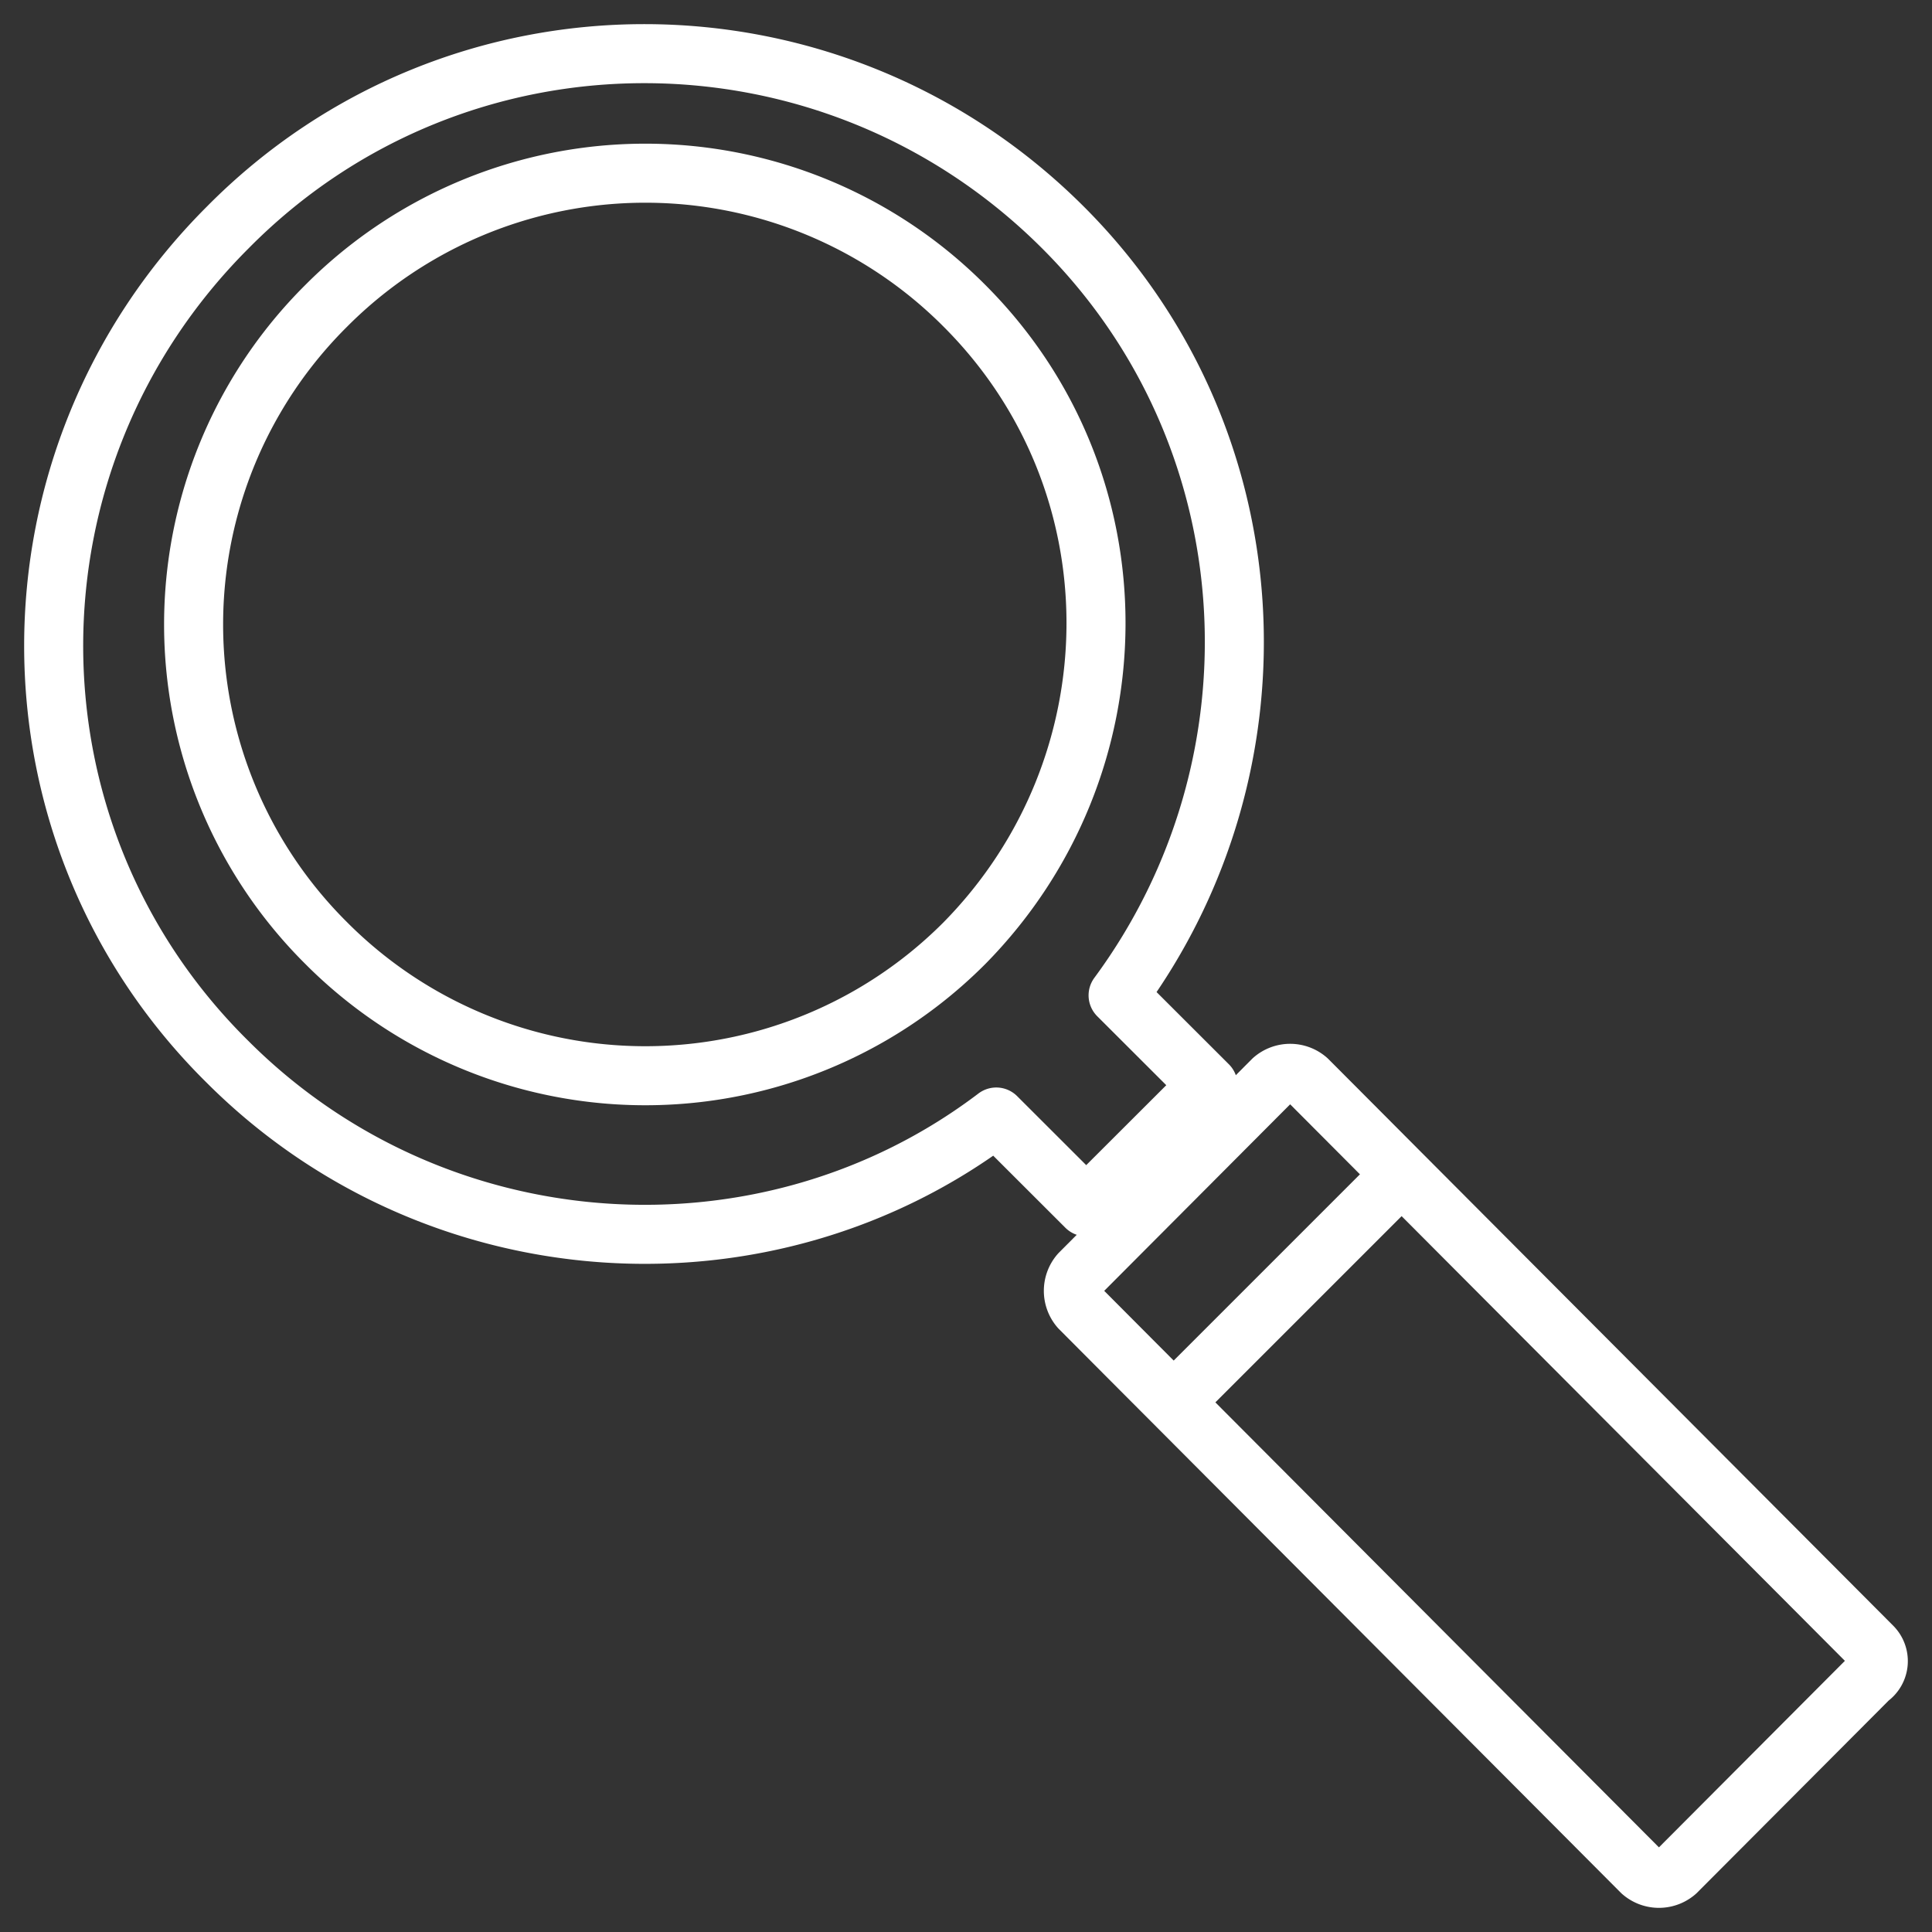 <svg xmlns="http://www.w3.org/2000/svg" xmlns:xlink="http://www.w3.org/1999/xlink" width="36" height="36" viewBox="0 0 36 36"><rect x="0" y="0" width="36" height="36" fill="#333333" stroke="none"/><defs><path id="1e0fa" d="M1068.97 1538.575a8.39 8.39 0 0 1-11.89 0 8.369 8.369 0 0 1 0-11.878 8.39 8.39 0 0 1 11.89 0c3.297 3.294 3.243 8.585 0 11.878zm1.837-13.336c-4.323-4.319-11.295-4.319-15.564 0-4.324 4.32-4.324 11.284 0 15.55 3.89 3.887 10.052 4.265 14.321 1.025l1.676 1.674 2.27-2.267-1.676-1.674c3.189-4.32 2.865-10.42-1.027-14.308z"/><path id="1e0fb" d="M1085.885 1551.678l-8.805-8.833-.751-.754-.967-.97a.489.489 0 0 0-.644 0l-3.597 3.609a.493.493 0 0 0 0 .646l.966.97.752.754 8.751 8.779a.489.489 0 0 0 .644 0l3.598-3.609a.385.385 0 0 0 .053-.592z"/><path id="1e0fc" d="M1073 1547l4-4"/></defs><g><g transform="translate(-1051 -1521)"><g><use fill="#fff" fill-opacity="0" stroke="#fff" stroke-linecap="round" stroke-linejoin="round" stroke-miterlimit="50" stroke-width="1.1" xlink:href="#1e0fa"/></g><g><use fill="#fff" fill-opacity="0" stroke="#fff" stroke-linecap="round" stroke-linejoin="round" stroke-miterlimit="50" stroke-width="1.1" xlink:href="#1e0fb"/></g><g><use fill="#fff" fill-opacity="0" stroke="#fff" stroke-linecap="round" stroke-linejoin="round" stroke-miterlimit="50" stroke-width="1.1" xlink:href="#1e0fc"/></g></g></g></svg>